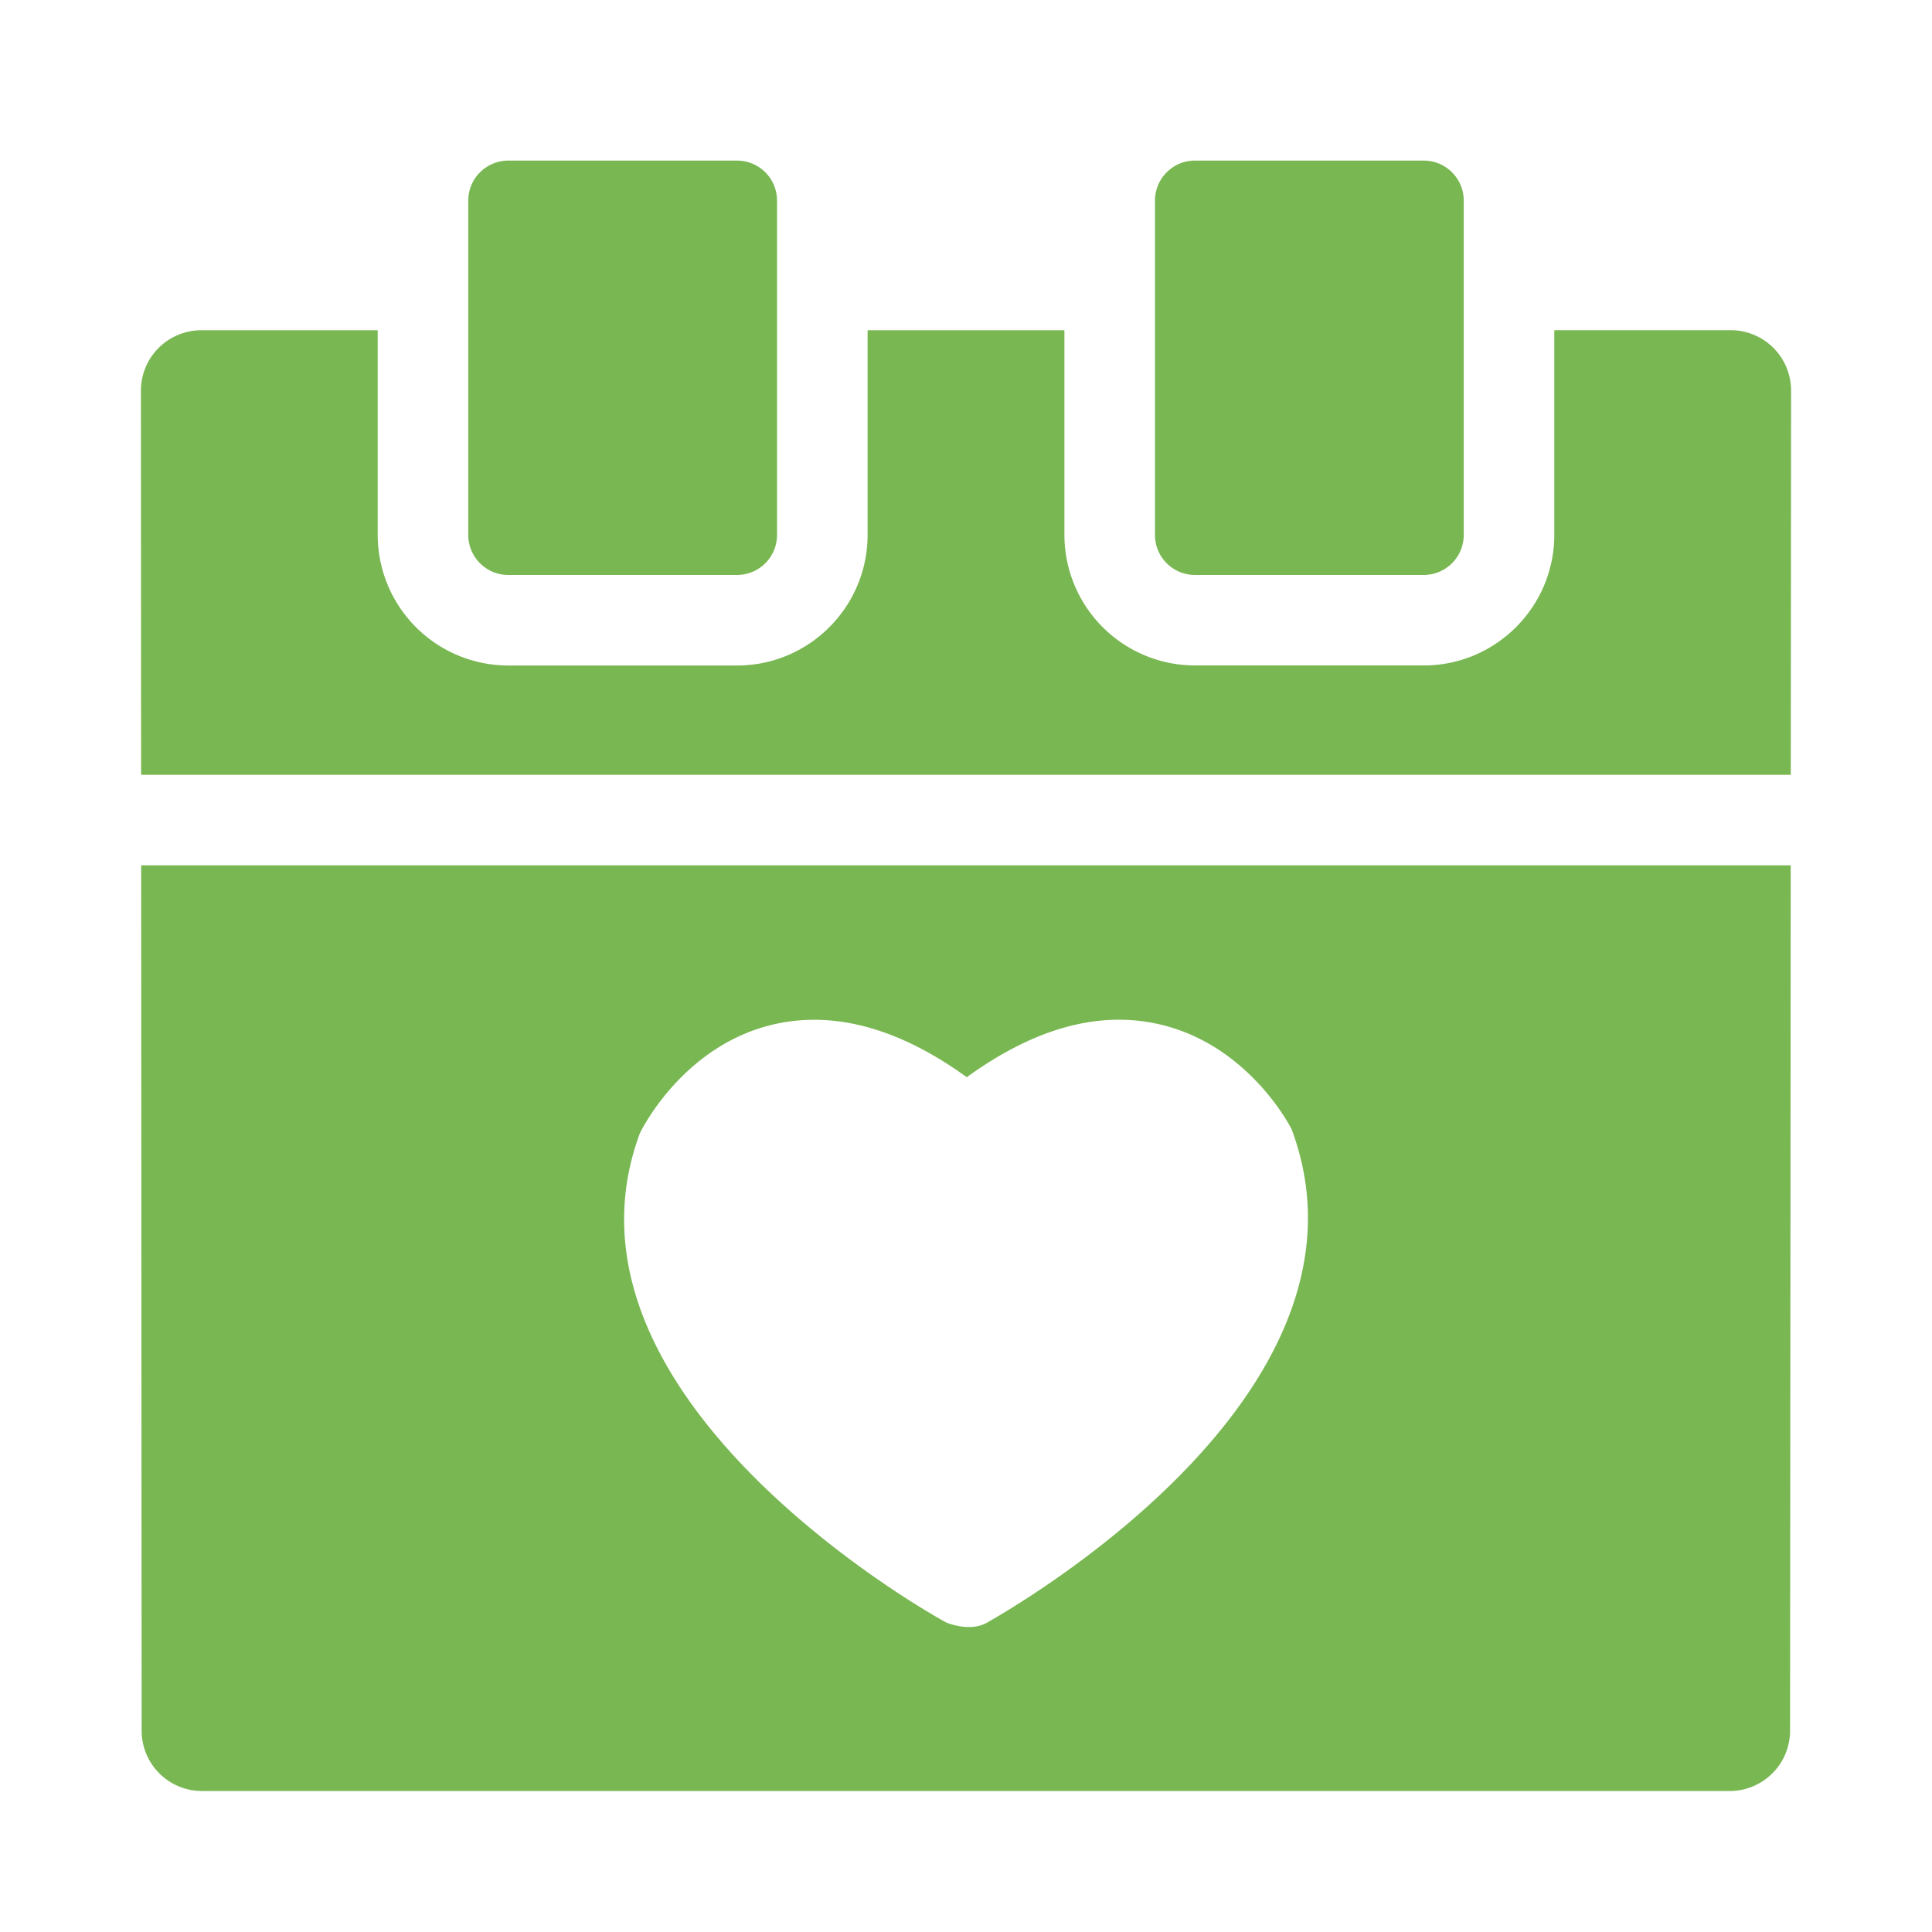 <svg viewBox="0 0 32 32" xml:space="preserve" xmlns="http://www.w3.org/2000/svg"><path d="M24.244 3.323V8.86a.663.663 0 0 1-.662.663h-3.79a.662.662 0 0 1-.662-.663V3.323c0-.366.296-.663.662-.663h3.79c.365 0 .662.297.662.663zM12.208 2.66h-3.79a.663.663 0 0 0-.662.663V8.86c0 .366.297.663.662.663h3.79a.662.662 0 0 0 .662-.663V3.323a.662.662 0 0 0-.662-.663zM29.66 14.333l-.011 14.333a1 1 0 0 1-1 .999H3.346a1 1 0 0 1-1-1l-.008-14.332H29.66zm-8.265 4.375c-.027-.059-.743-1.442-2.251-1.755-.988-.207-2.036.095-3.131.889-1.097-.794-2.15-1.093-3.135-.889-1.505.313-2.224 1.696-2.282 1.823-1.608 4.35 4.797 7.948 5.073 8.096 0 0 .391.173.687 0 .268-.157 6.681-3.747 5.039-8.164zm8.266-5.875.005-6.363a1 1 0 0 0-1-1.001h-2.922v3.39c0 1.192-.97 2.163-2.162 2.163h-3.79a2.165 2.165 0 0 1-2.162-2.163V5.47h-3.26v3.39c0 1.192-.97 2.163-2.162 2.163h-3.79A2.165 2.165 0 0 1 6.256 8.86V5.47H3.334a1.001 1.001 0 0 0-1 1l.003 6.363h27.324z" fill="#79b752" class="fill-000000"></path></svg>